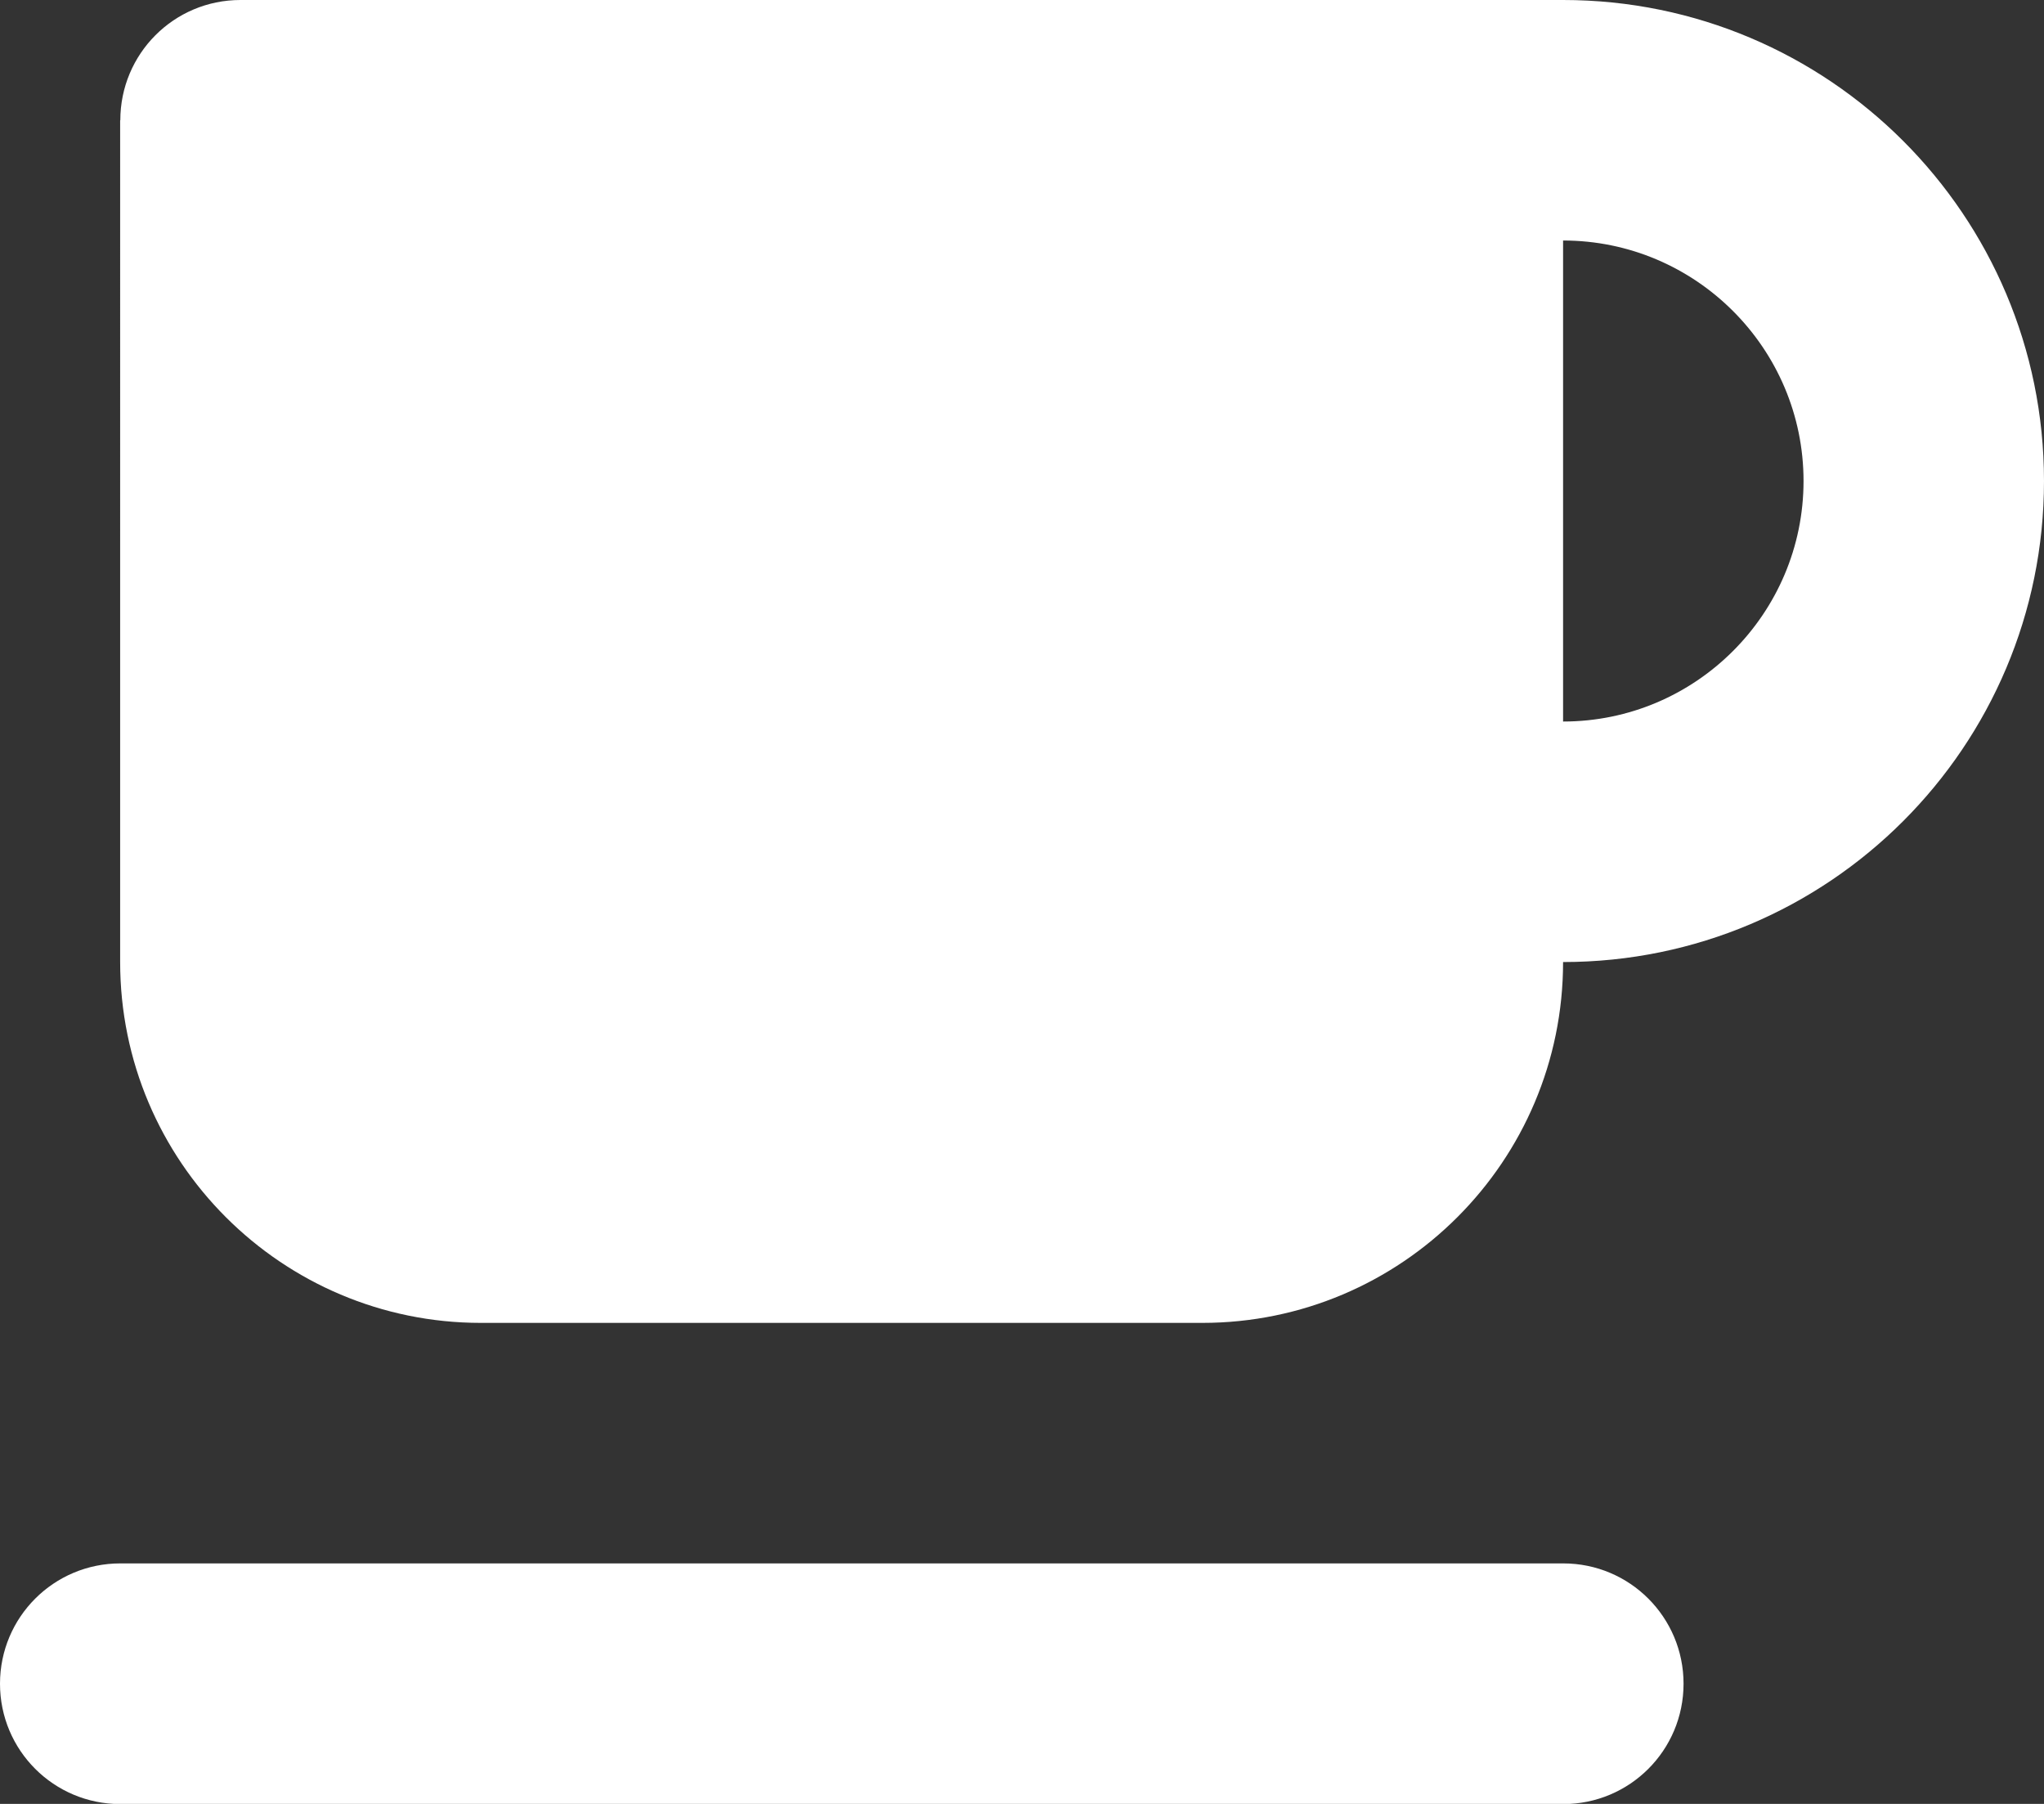 <?xml version="1.0" encoding="UTF-8"?>
<svg id="_レイヤー_1" data-name="レイヤー 1" xmlns="http://www.w3.org/2000/svg" viewBox="0 0 128.44 113.33">
  <rect x="0" y="0" width="128.44" height="113.33" fill="#333333" stroke="none"/>
  <defs>
    <style>
      .cls-1 {
        fill: #fff;
      }
    </style>
  </defs>
  <path class="cls-1" d="M7.56,7.56C7.56,3.38,10.93,0,15.11,0h83.11c16.69,0,30.22,13.53,30.22,30.22s-13.53,30.22-30.22,30.22c0,12.51-10.15,22.67-22.67,22.67H30.22c-12.51,0-22.67-10.15-22.67-22.67V7.56ZM113.33,30.22c0-8.33-6.78-15.11-15.11-15.11v30.22c8.33,0,15.11-6.78,15.11-15.11ZM7.56,98.22h90.67c4.18,0,7.56,3.38,7.56,7.56s-3.38,7.56-7.56,7.56H7.56c-4.18,0-7.56-3.38-7.56-7.56s3.38-7.56,7.56-7.56Z"/>
</svg>